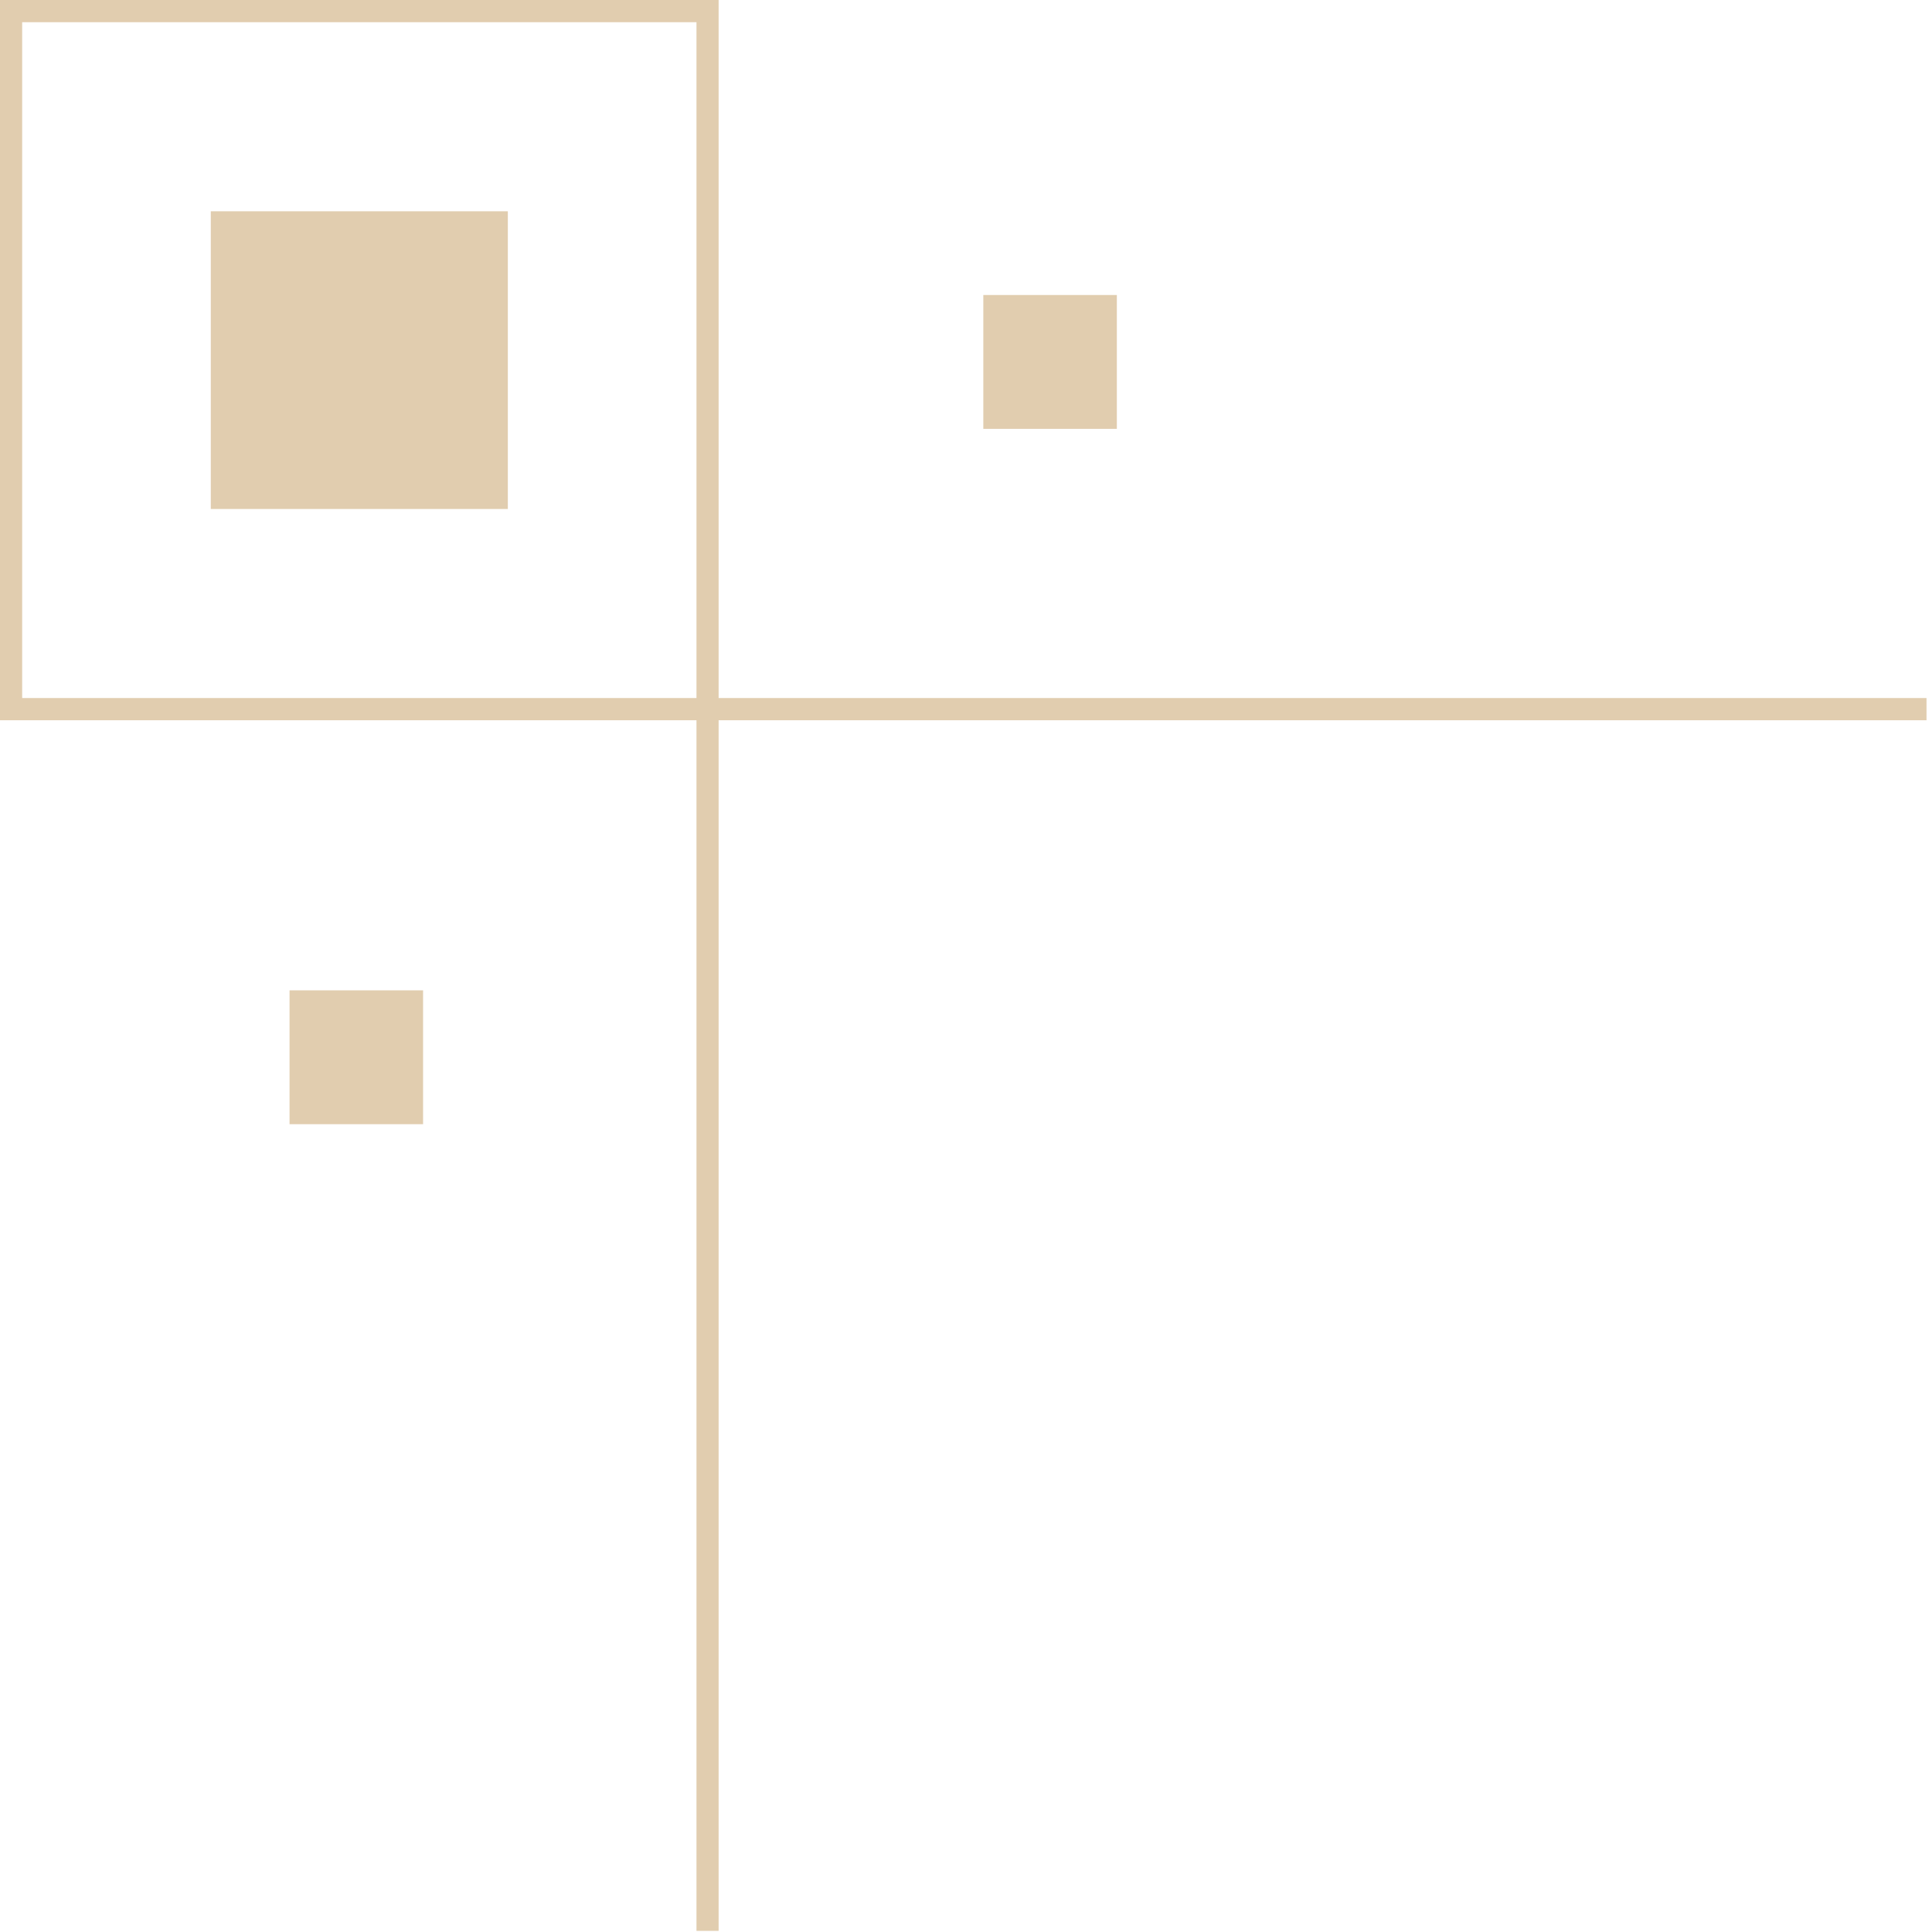 <?xml version="1.0" encoding="UTF-8"?> <svg xmlns="http://www.w3.org/2000/svg" width="75" height="75" viewBox="0 0 75 75" fill="none"><path d="M27.897 27.96H0V0H27.897V27.96ZM0.86 27.098H27.037V0.862H0.86V27.098Z" fill="#E1CDAF"></path><path d="M19.714 8.202H8.183V19.759H19.714V8.202Z" fill="#E1CDAF"></path><path d="M43.356 11.452H38.172V16.648H43.356V11.452Z" fill="#E1CDAF"></path><path d="M16.424 38.445H11.24V43.641H16.424V38.445Z" fill="#E1CDAF"></path><path d="M74.787 27.098H27.467V27.96H74.787V27.098Z" fill="#E1CDAF"></path><path d="M27.897 27.529H27.037V74.956H27.897V27.529Z" fill="#E1CDAF"></path></svg> 